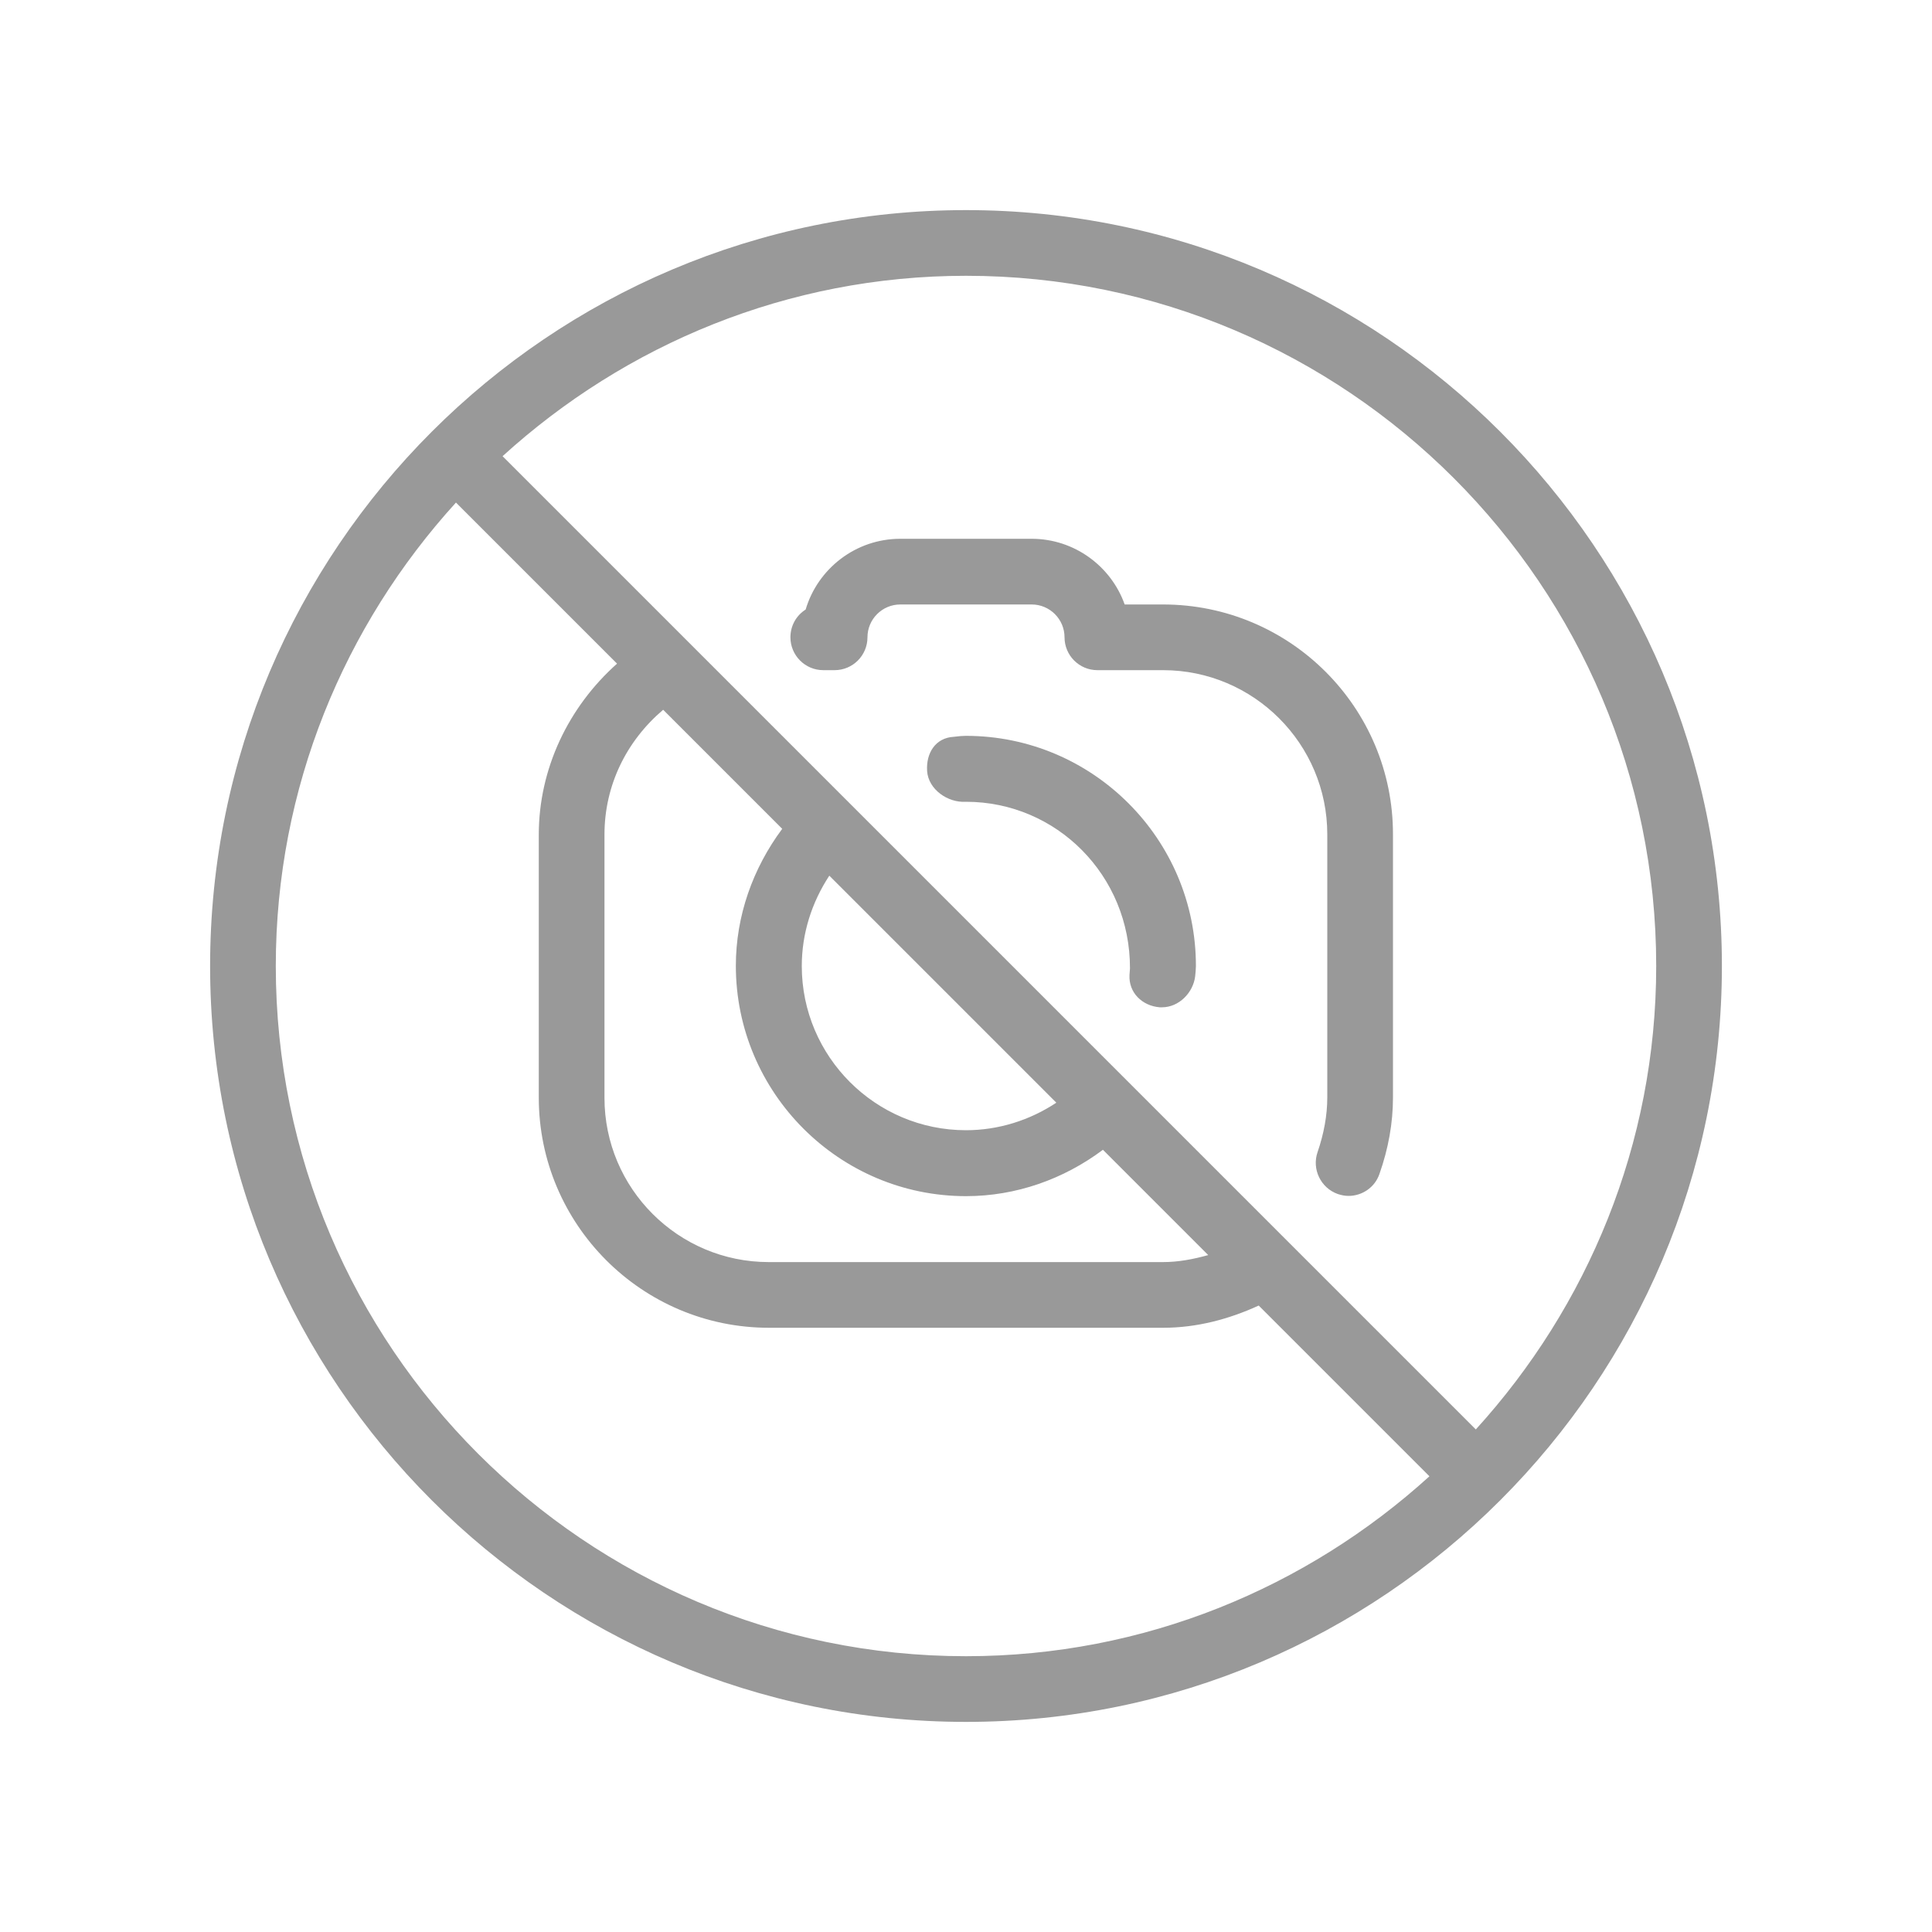 <?xml version="1.0" encoding="utf-8"?>
<!-- Generator: Adobe Illustrator 28.1.0, SVG Export Plug-In . SVG Version: 6.00 Build 0)  -->
<svg version="1.1" id="Layer_1" xmlns="http://www.w3.org/2000/svg" xmlns:xlink="http://www.w3.org/1999/xlink" x="0px" y="0px"
	 viewBox="0 0 800 800" style="enable-background:new 0 0 800 800;" xml:space="preserve">
<style type="text/css">
	.st0{fill:#999999;}
</style>
<g>
	<g>
		<g>
			<path class="st0" d="M400,304.7c-1.4,0-2.7,0.1-5.1,0.4c-7.5,0.4-11.5,6.7-11,14.2s8.5,13.2,16.1,12.7c37.5,0,68,30.5,67.9,69
				c0,0.3-0.2,2.4-0.2,2.7c-0.4,7.3,5.2,12.8,12.5,13.4c0.4,0,0.7,0,1,0c6.9,0,12.9-6,13.7-12.9c0.1-0.5,0.3-3.5,0.3-4.1
				C495.3,347.5,452.5,304.7,400,304.7z"/>
			<path class="st0" d="M400,87C227.4,87,87,227.4,87,400s140.4,313,313,313s313-140.4,313-313S572.6,87,400,87z M400,685.8
				c-157.6,0-285.8-128.2-285.8-285.8c0-73.9,28.4-141.1,74.6-191.9l66.7,66.7c-20.2,18-32.4,43.6-32.4,70.8v108.9
				c0,52.5,42.7,95.3,95.3,95.3h163.3c13.7,0,27.1-3.5,39.5-9.2l70.7,70.7C541.1,657.4,473.9,685.8,400,685.8z M400,495.3
				c20.7,0,40.4-7,56.7-19.2l43.6,43.6c-6.1,1.7-12.3,2.9-18.7,2.9H318.3c-37.5,0-68-30.5-68-68V345.6c0-20.3,9-38.7,24.3-51.7
				l49.3,49.3c-12.2,16.4-19.2,36.1-19.2,56.7C304.7,452.5,347.5,495.3,400,495.3z M332,400c0-13.4,4.1-26.3,11.4-37.4l94,94
				c-11,7.3-24,11.4-37.4,11.4C362.5,468,332,437.5,332,400z M611.1,591.9l-403-403c50.8-46.2,118-74.7,191.9-74.7
				c157.6,0,285.8,128.2,285.8,285.8C685.8,473.9,657.3,541.1,611.1,591.9z"/>
			<path class="st0" d="M481.6,250.3h-15.9c-5.6-15.8-20.8-27.2-38.5-27.2h-54.4c-18.5,0-34.2,12.4-39.2,29.3
				c-3.8,2.4-6.3,6.6-6.3,11.5c0,7.5,6.1,13.6,13.6,13.6h4.7c7.5,0,13.6-6.1,13.6-13.6c0-7.5,6.1-13.6,13.6-13.6h54.4
				c7.5,0,13.6,6.1,13.6,13.6s6.1,13.6,13.6,13.6h27.2c37.5,0,68,30.5,68,68v108.9c0,7.4-1.4,15-4,22.6c-2.5,7.1,1.3,14.9,8.3,17.4
				c1.5,0.5,3,0.8,4.5,0.8c5.6,0,10.9-3.5,12.8-9.1c3.7-10.5,5.6-21.1,5.6-31.6V345.6C576.9,293,534.2,250.3,481.6,250.3z"/>
		</g>
	</g>
</g>
</svg>
